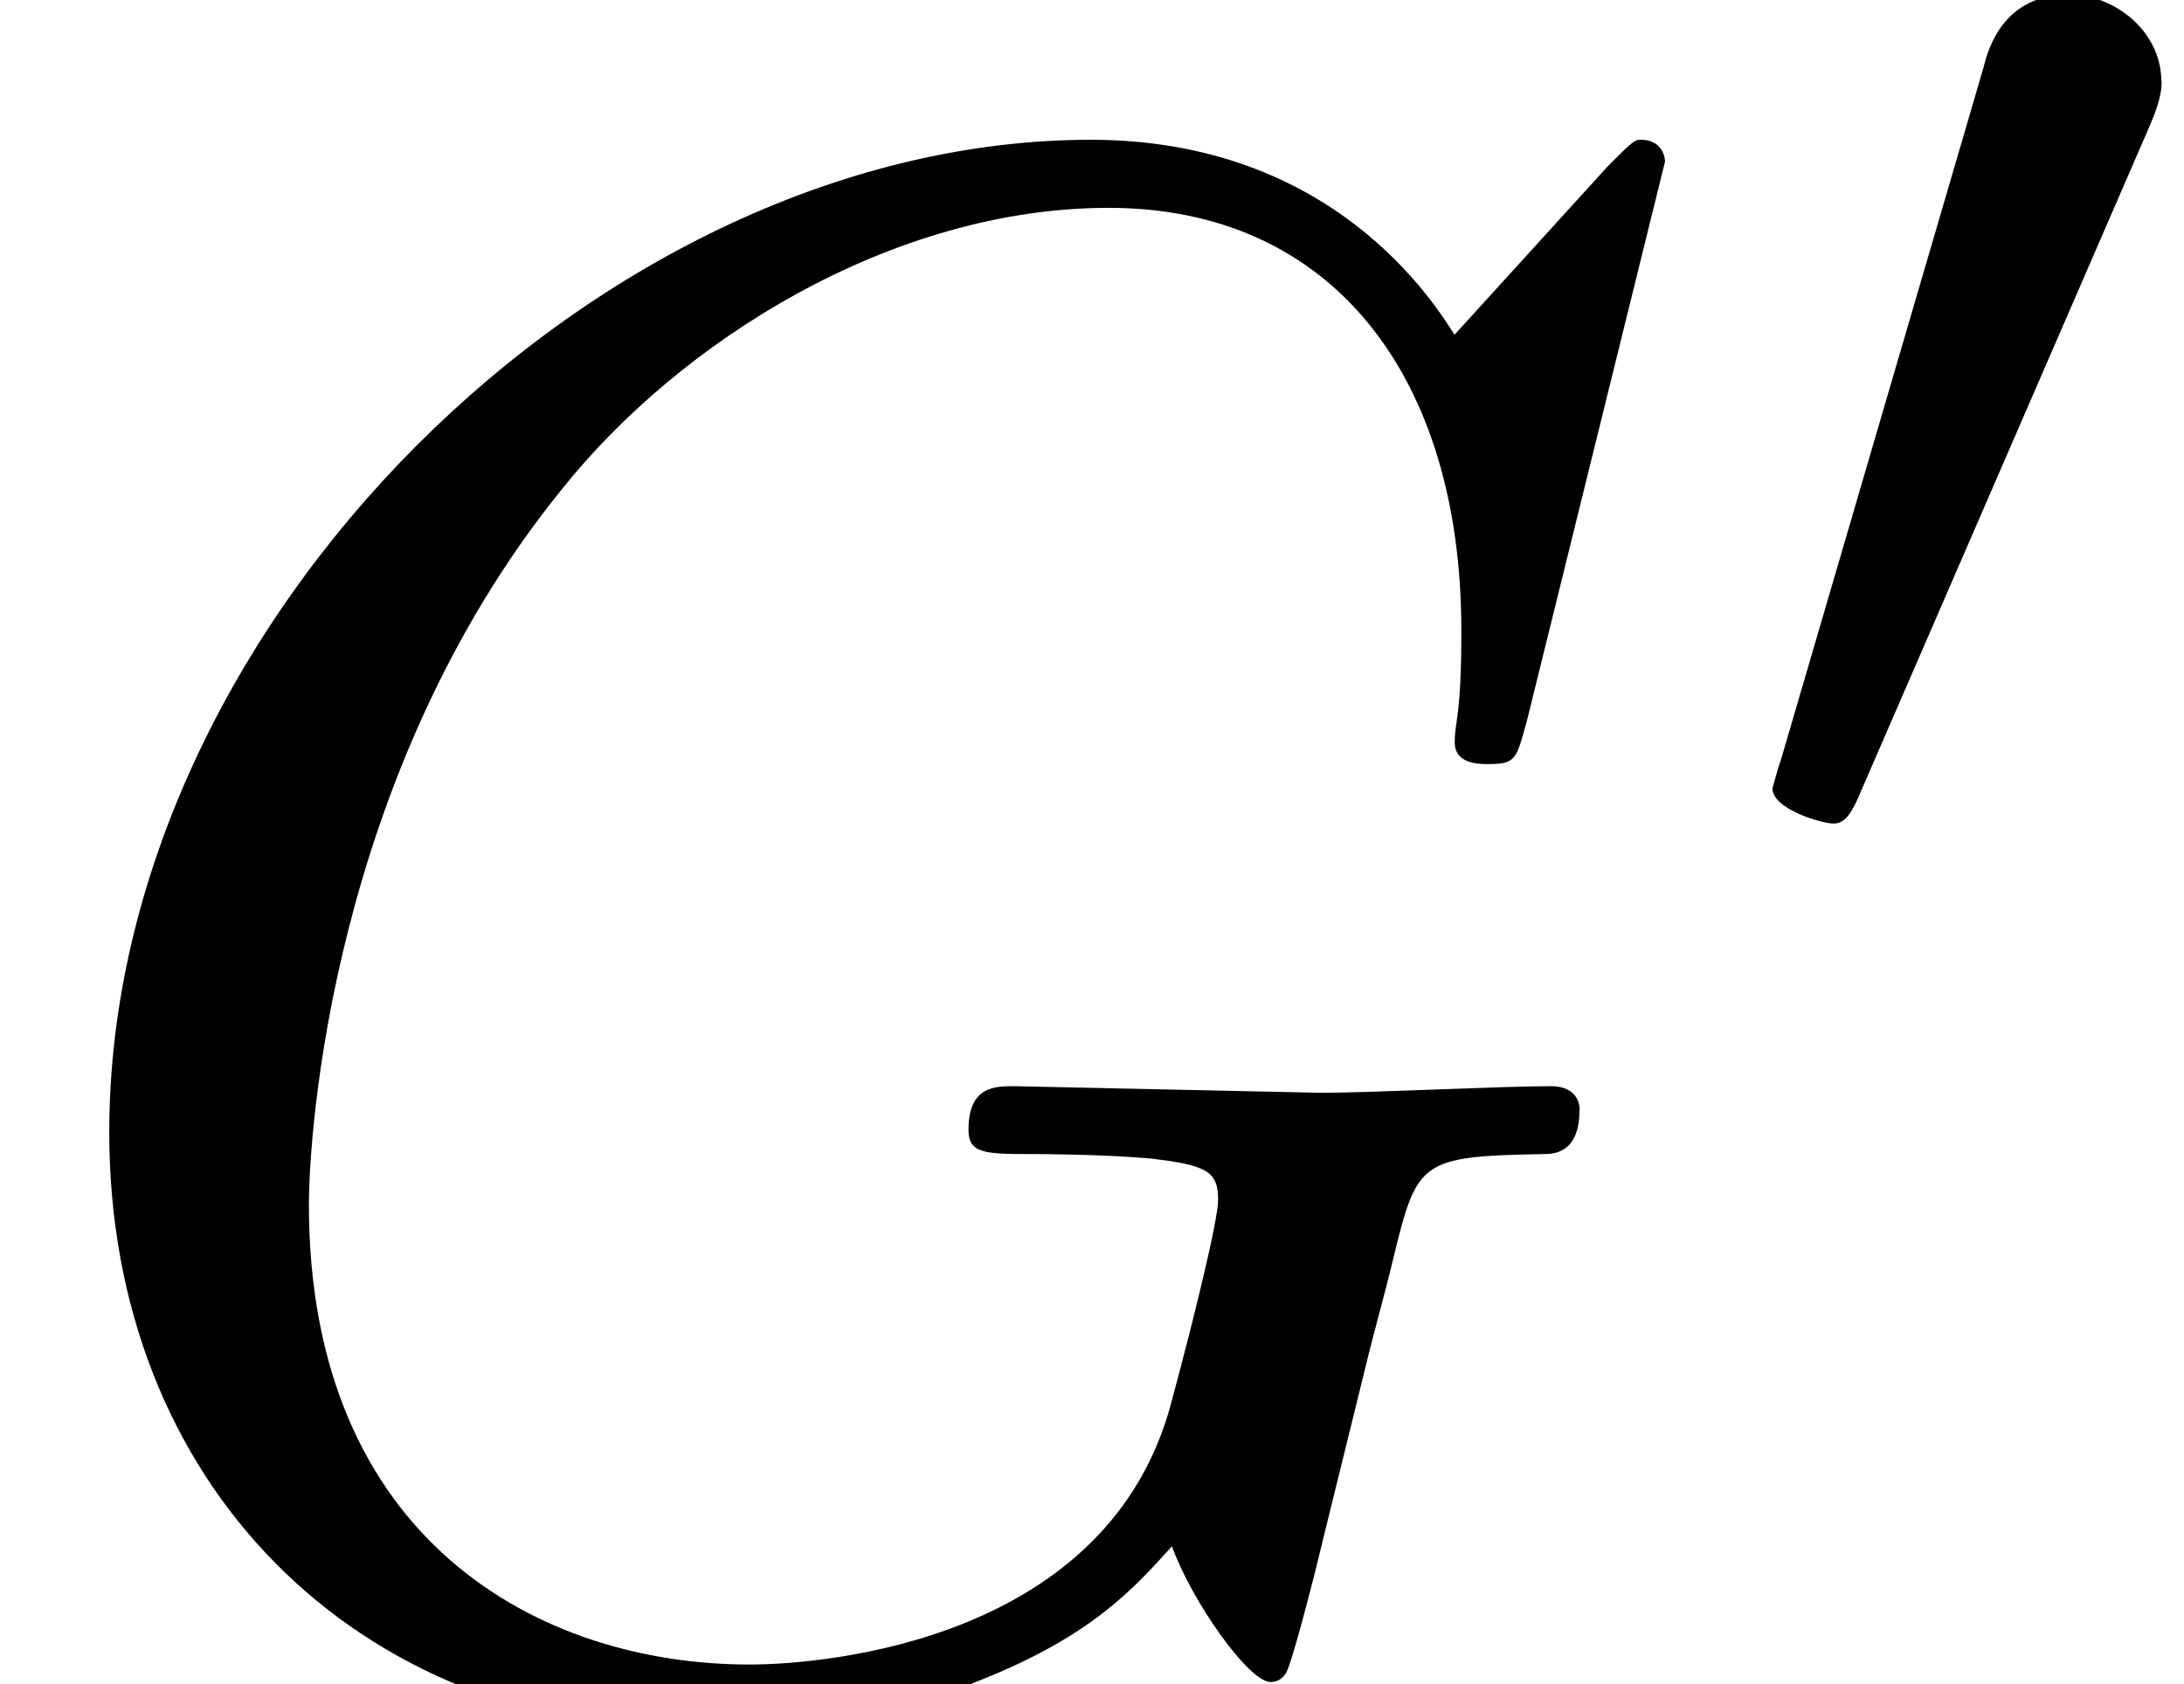 <?xml version='1.0' encoding='UTF-8'?>
<!-- This file was generated by dvisvgm 3.2.2 -->
<svg version='1.1' xmlns='http://www.w3.org/2000/svg' xmlns:xlink='http://www.w3.org/1999/xlink' width='10.874pt' height='8.387pt' viewBox='0 -8.387 10.874 8.387'>
<defs>
<path id='g18-48' d='m2.184-4.025c0-.239-.223-.43-.462-.43c-.319 0-.399 .263-.422 .359l-1.012 3.459c-.008 .016-.04 .135-.04 .135c0 .104 .247 .175 .303 .175c.048 0 .08-.032 .12-.12l1.459-3.363c.016-.04 .056-.128 .056-.215z'/>
<path id='g22-71' d='m7.865-2.858c0-.076-.055-.12-.142-.12c-.251 0-.895 .033-1.145 .033l-1.527-.033c-.098 0-.229 0-.229 .218c0 .12 .087 .12 .327 .12c0 0 .327 0 .578 .022c.284 .033 .338 .065 .338 .207c0 .098-.12 .589-.229 .993c-.305 1.2-1.724 1.32-2.105 1.32c-1.047 0-2.193-.622-2.193-2.291c0-.338 .109-2.138 1.255-3.556c.589-.742 1.647-1.407 2.727-1.407c1.113 0 1.756 .84 1.756 2.105c0 .436-.033 .447-.033 .556s.12 .109 .164 .109c.142 0 .142-.022 .196-.218l.687-2.782c0-.033-.022-.109-.12-.109c-.033 0-.044 .011-.164 .131l-.764 .84c-.098-.153-.6-.971-1.811-.971c-2.433 0-4.887 2.411-4.887 4.942c0 1.735 1.211 2.989 2.978 2.989c.48 0 .971-.098 1.364-.262c.545-.218 .753-.447 .949-.665c.098 .273 .382 .676 .491 .676c.055 0 .076-.044 .076-.044c.022-.022 .131-.436 .185-.665l.207-.84c.044-.185 .098-.371 .142-.556c.12-.491 .131-.513 .753-.524c.055 0 .175-.011 .175-.218z'/>
</defs>
<g id='page738'>
<use x='0' y='0' xlink:href='#g22-71'/>
<use x='8.577' y='-3.959' xlink:href='#g18-48'/>
</g>
</svg>